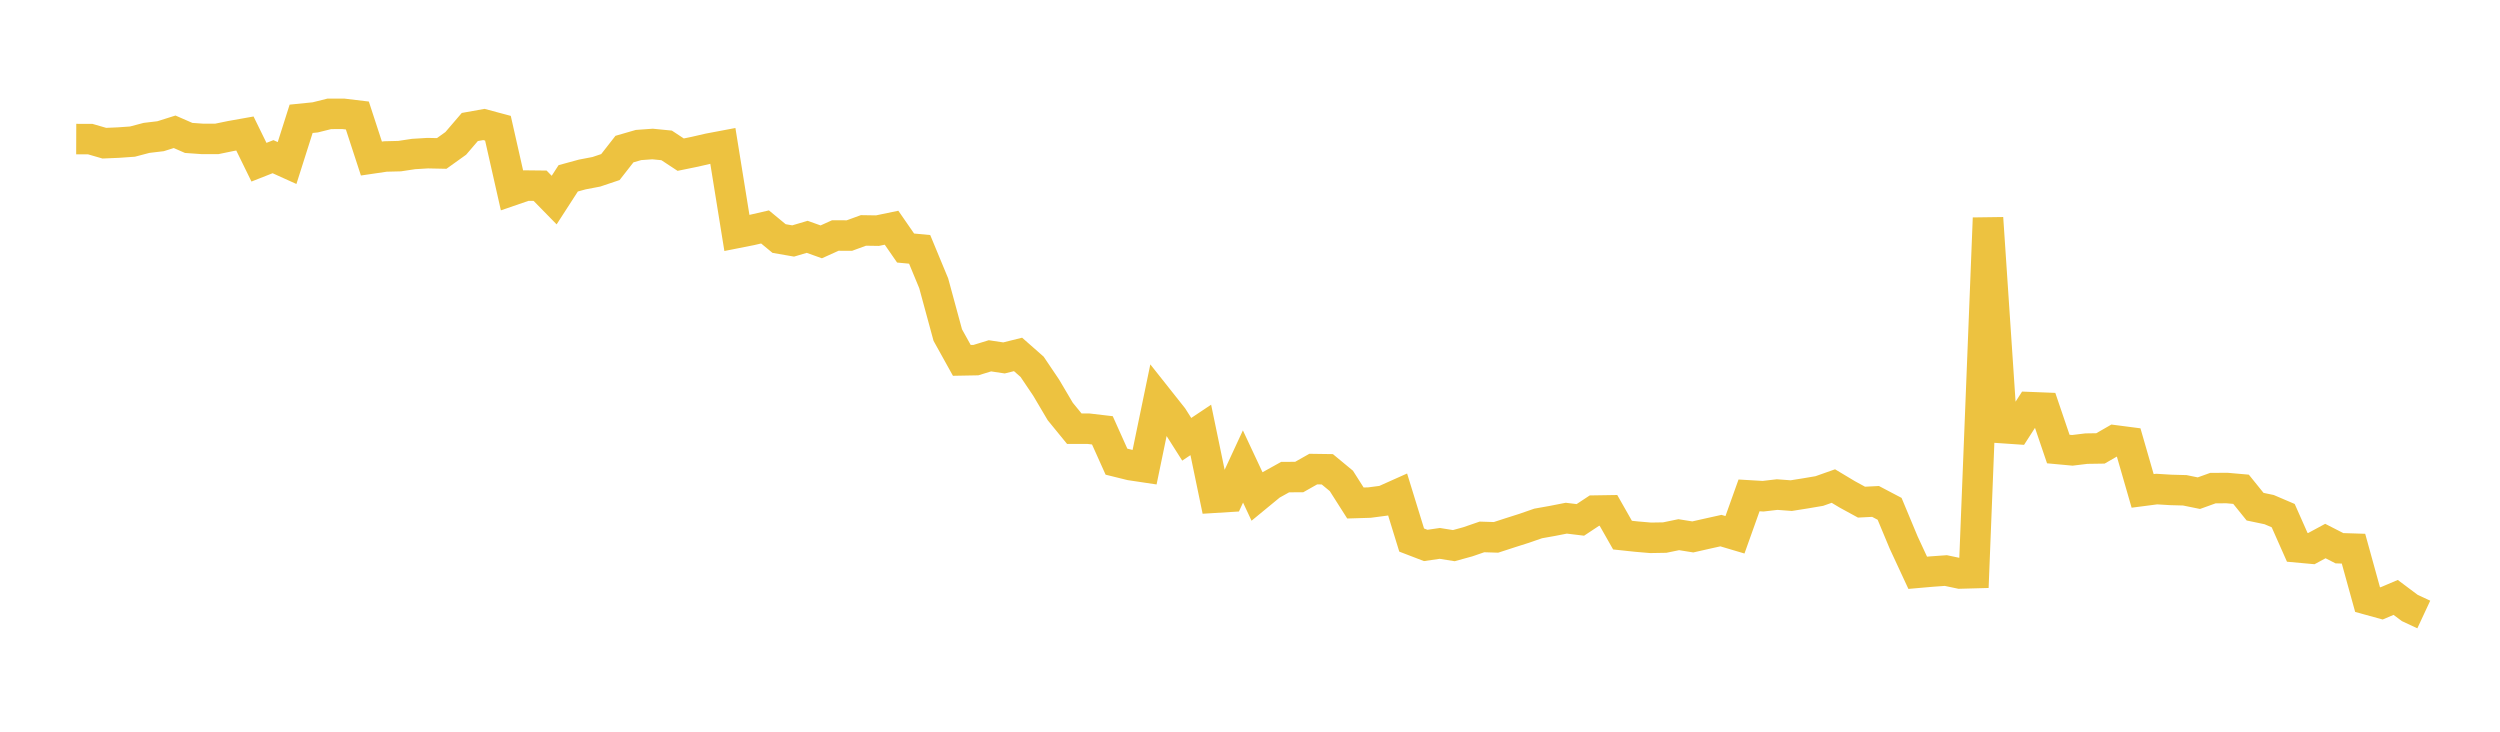 <svg width="164" height="48" xmlns="http://www.w3.org/2000/svg" xmlns:xlink="http://www.w3.org/1999/xlink"><path fill="none" stroke="rgb(237,194,64)" stroke-width="2" d="M5,9.123L5.922,9.126L6.844,9.393L7.766,9.354L8.689,9.289L9.611,9.046L10.533,8.936L11.455,8.645L12.377,9.048L13.299,9.113L14.222,9.112L15.144,8.922L16.066,8.758L16.988,10.641L17.91,10.278L18.832,10.695L19.754,7.793L20.677,7.7L21.599,7.47L22.521,7.467L23.443,7.578L24.365,10.401L25.287,10.265L26.21,10.242L27.132,10.103L28.054,10.047L28.976,10.066L29.898,9.406L30.82,8.331L31.743,8.166L32.665,8.412L33.587,12.491L34.509,12.174L35.431,12.184L36.353,13.125L37.275,11.698L38.198,11.446L39.12,11.27L40.042,10.96L40.964,9.78L41.886,9.513L42.808,9.447L43.731,9.538L44.653,10.145L45.575,9.956L46.497,9.744L47.419,9.57L48.341,15.283L49.263,15.1L50.186,14.887L51.108,15.648L52.03,15.808L52.952,15.536L53.874,15.866L54.796,15.449L55.719,15.453L56.641,15.116L57.563,15.13L58.485,14.938L59.407,16.271L60.329,16.358L61.251,18.584L62.174,21.98L63.096,23.641L64.018,23.624L64.94,23.341L65.862,23.48L66.784,23.25L67.707,24.063L68.629,25.431L69.551,26.992L70.473,28.121L71.395,28.122L72.317,28.23L73.24,30.285L74.162,30.513L75.084,30.651L76.006,26.202L76.928,27.366L77.85,28.818L78.772,28.202L79.695,32.65L80.617,32.593L81.539,30.601L82.461,32.569L83.383,31.811L84.305,31.298L85.228,31.293L86.15,30.772L87.072,30.785L87.994,31.548L88.916,32.997L89.838,32.969L90.76,32.848L91.683,32.435L92.605,35.427L93.527,35.781L94.449,35.647L95.371,35.794L96.293,35.54L97.216,35.222L98.138,35.251L99.06,34.951L99.982,34.658L100.904,34.338L101.826,34.174L102.749,33.993L103.671,34.105L104.593,33.496L105.515,33.481L106.437,35.104L107.359,35.202L108.281,35.281L109.204,35.265L110.126,35.075L111.048,35.222L111.97,35.013L112.892,34.808L113.814,35.082L114.737,32.498L115.659,32.552L116.581,32.444L117.503,32.513L118.425,32.367L119.347,32.211L120.269,31.885L121.192,32.438L122.114,32.941L123.036,32.894L123.958,33.379L124.88,35.589L125.802,37.575L126.725,37.494L127.647,37.428L128.569,37.622L129.491,37.597L130.413,14.303L131.335,28.081L132.257,28.144L133.18,26.709L134.102,26.745L135.024,29.457L135.946,29.542L136.868,29.43L137.79,29.416L138.713,28.885L139.635,29.005L140.557,32.203L141.479,32.083L142.401,32.139L143.323,32.164L144.246,32.352L145.168,32.02L146.09,32.015L147.012,32.096L147.934,33.238L148.856,33.431L149.778,33.825L150.701,35.906L151.623,35.99L152.545,35.492L153.467,35.964L154.389,35.993L155.311,39.329L156.234,39.583L157.156,39.19L158.078,39.881L159,40.311"></path></svg>